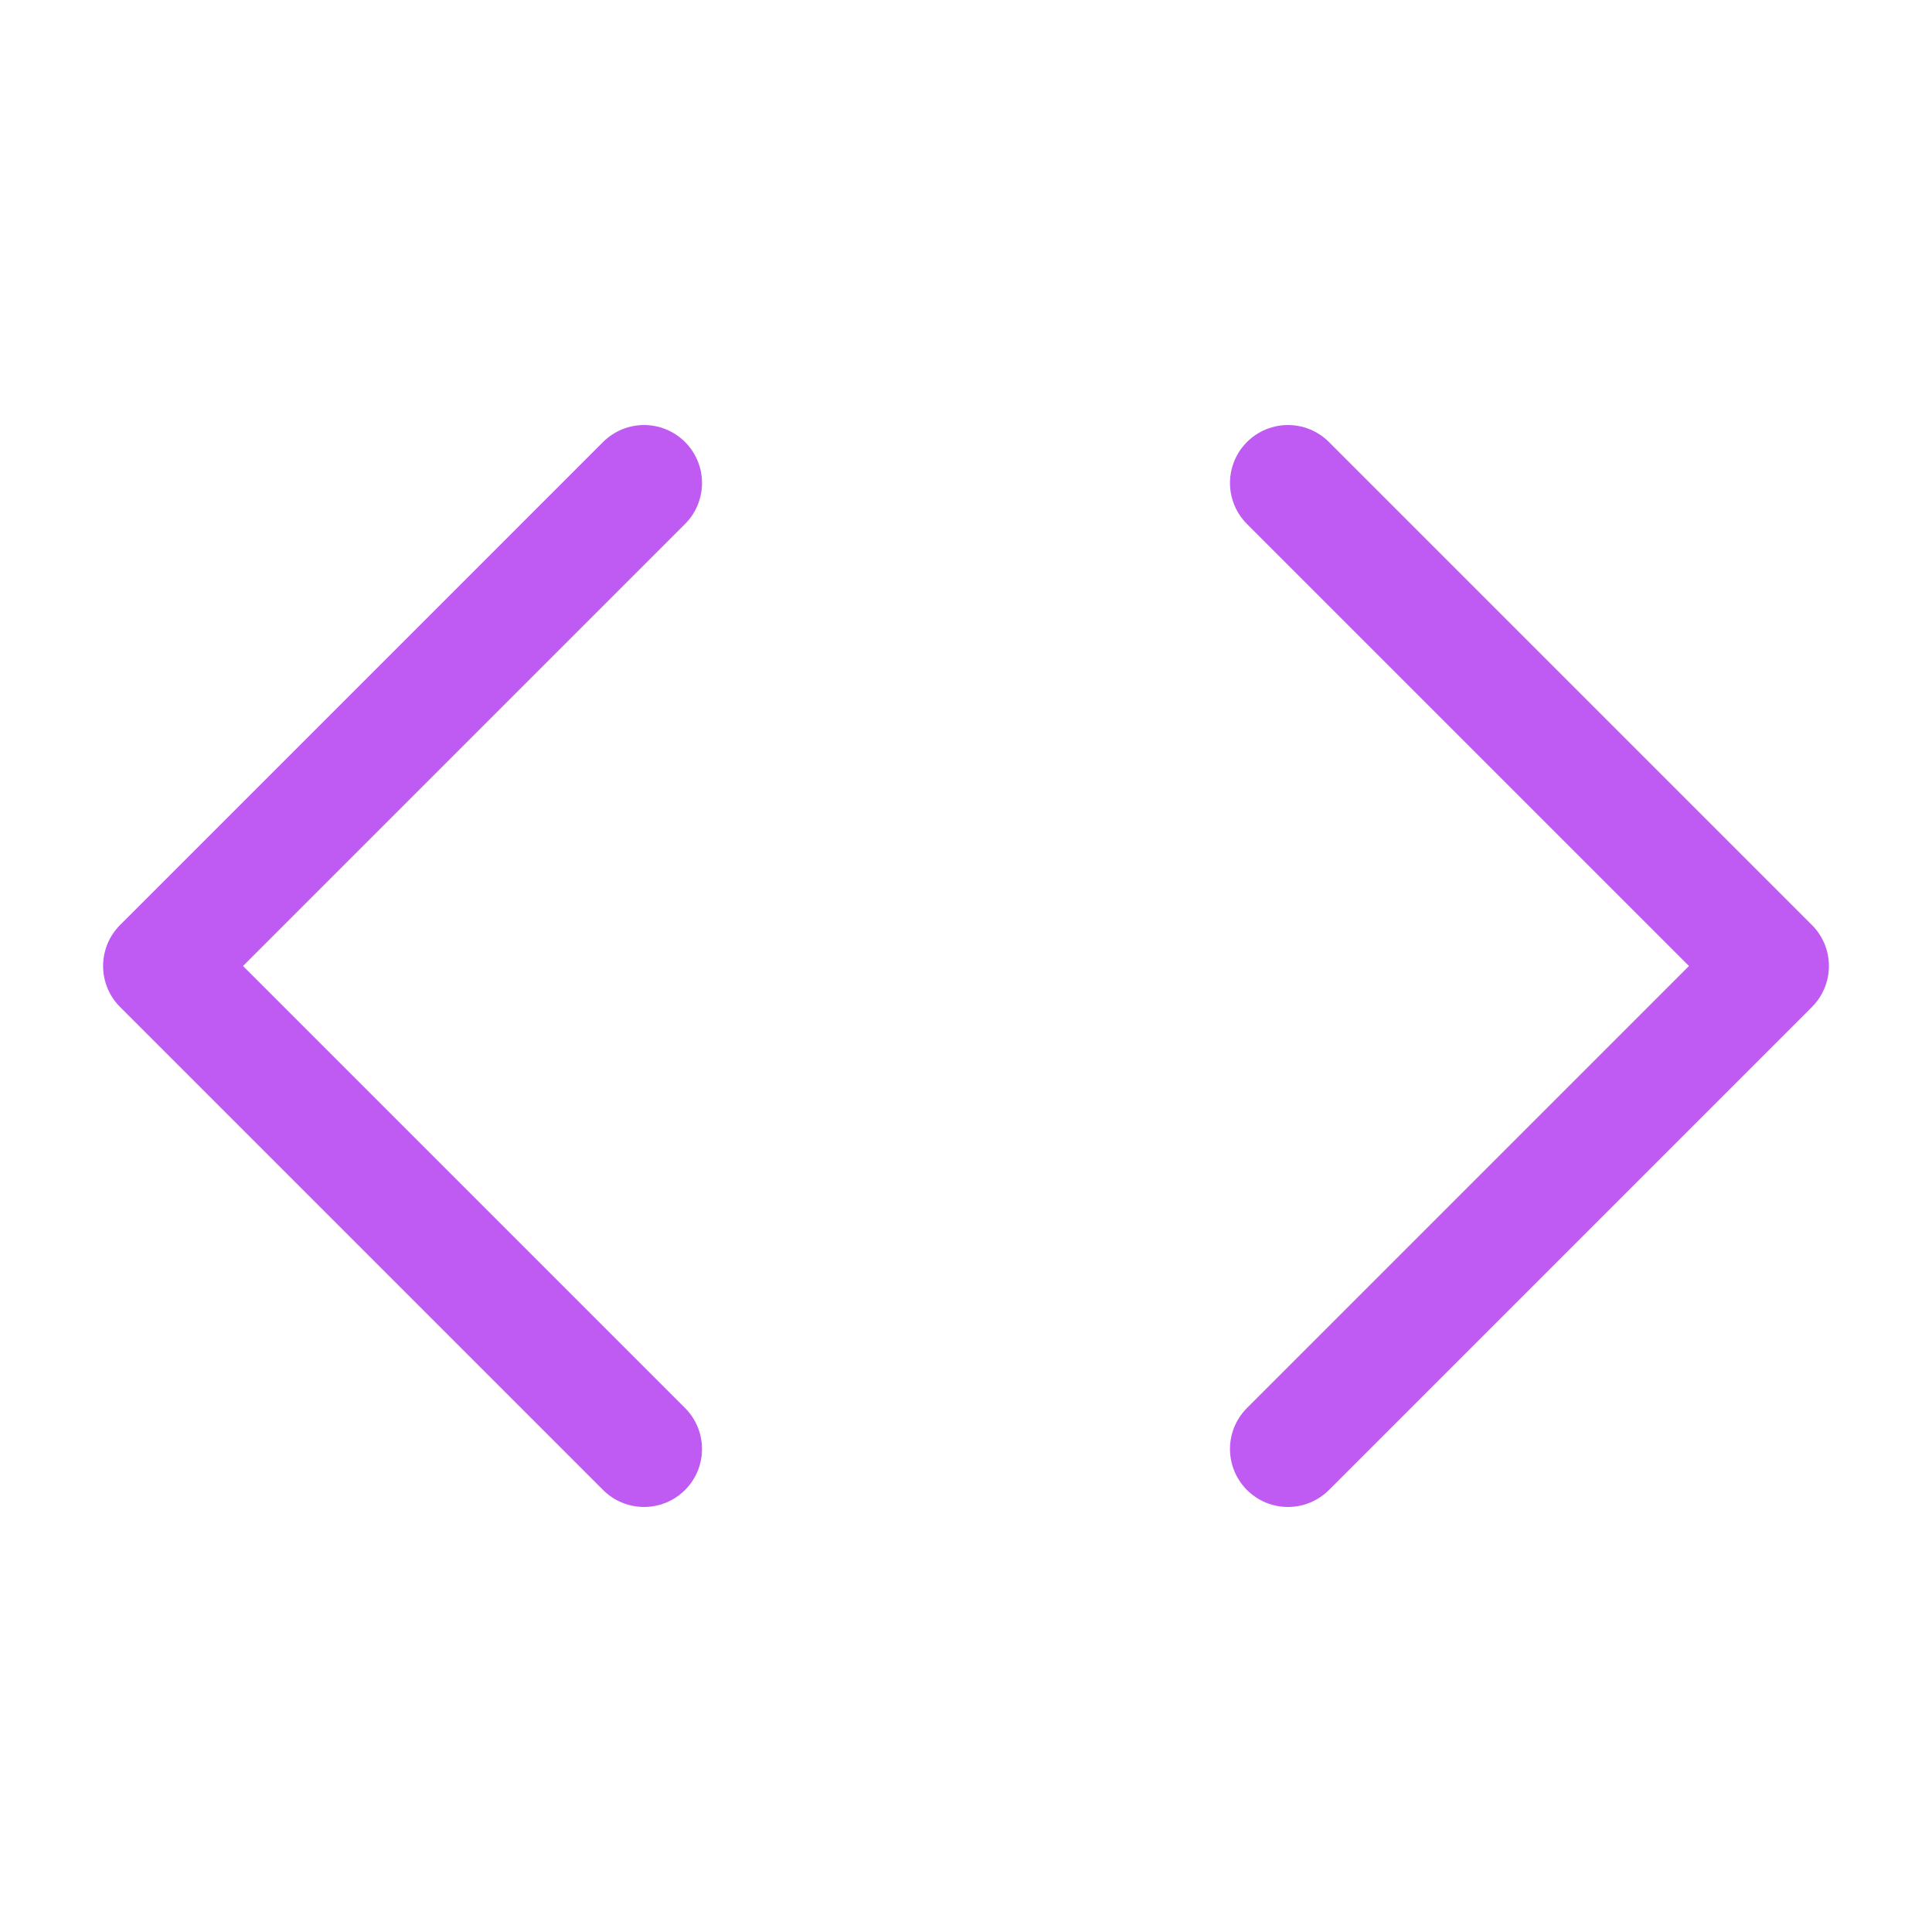 <svg width="50" height="50" viewBox="0 0 50 50" fill="none" xmlns="http://www.w3.org/2000/svg">
<path d="M33.332 37.5L45.832 25L33.332 12.5" stroke="#BF5AF2" stroke-width="3" stroke-linecap="round" stroke-linejoin="round"/>
<path d="M16.668 12.5L4.168 25L16.668 37.5" stroke="#BF5AF2" stroke-width="3" stroke-linecap="round" stroke-linejoin="round"/>
</svg>